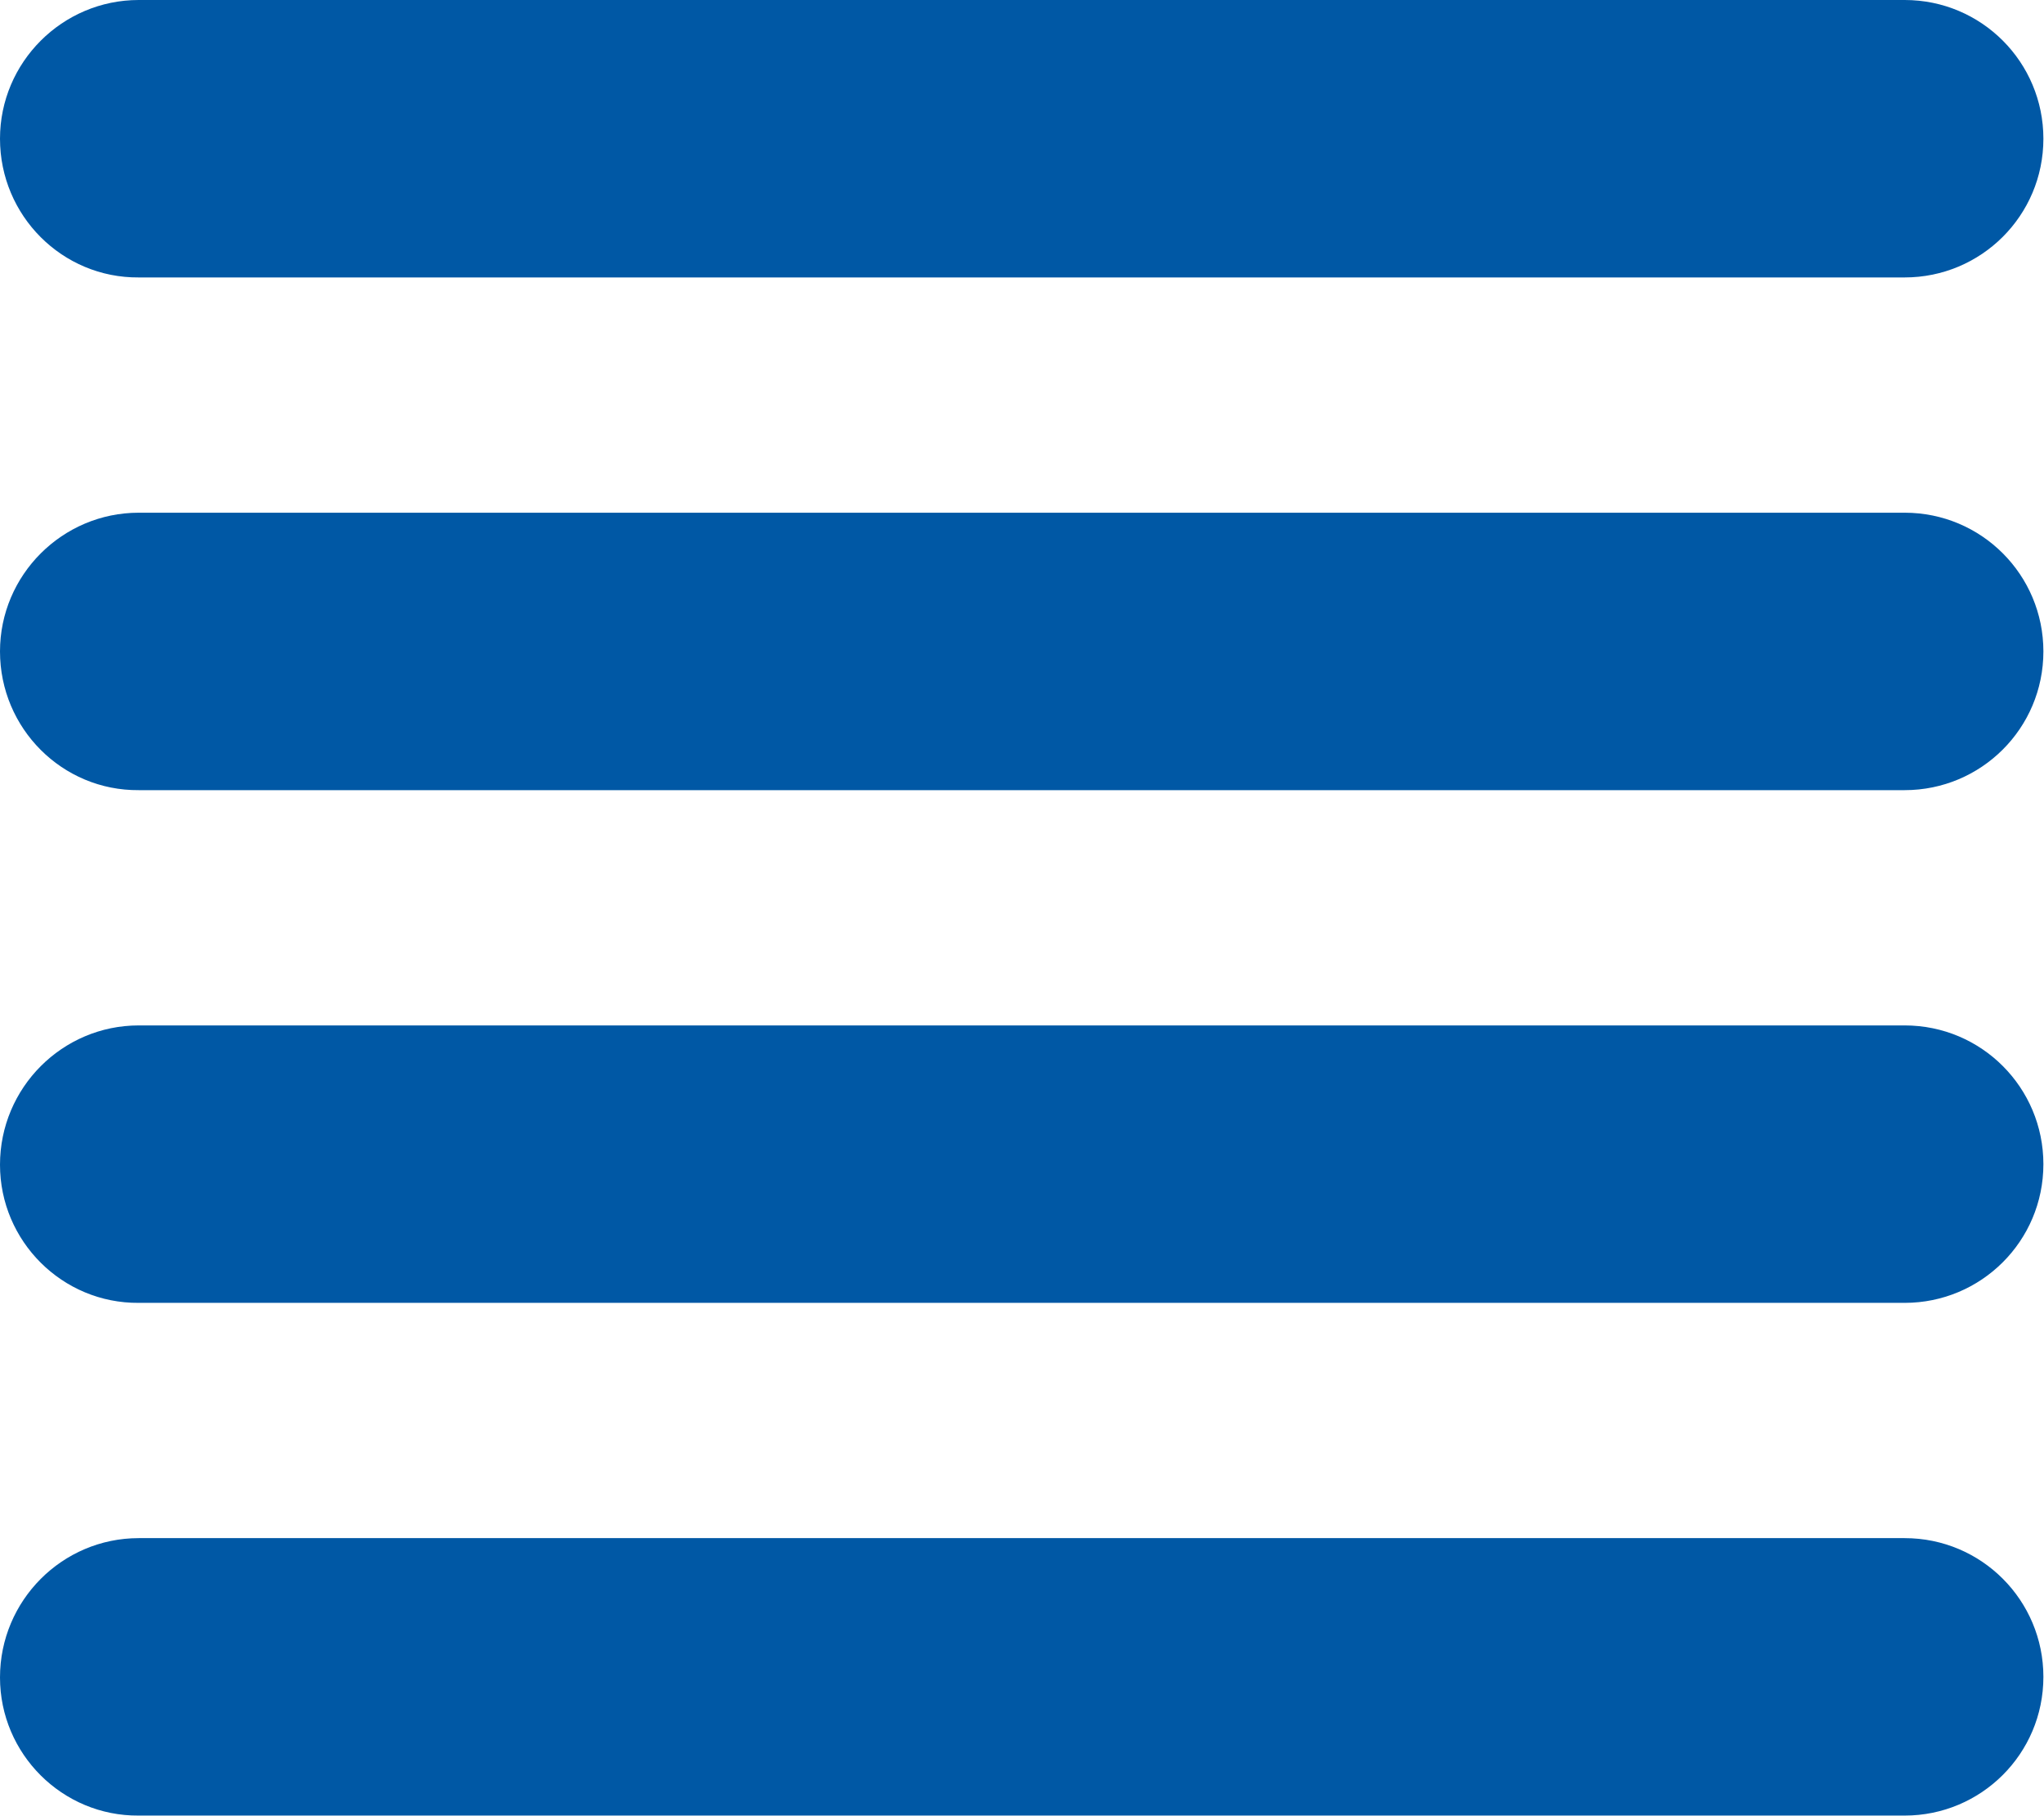 <?xml version="1.0" encoding="utf-8"?>
<!-- Generator: Adobe Illustrator 21.0.0, SVG Export Plug-In . SVG Version: 6.00 Build 0)  -->
<svg version="1.1" id="Layer_1" xmlns="http://www.w3.org/2000/svg" xmlns:xlink="http://www.w3.org/1999/xlink" x="0px" y="0px"
	 viewBox="0 0 334.5 297.2" style="enable-background:new 0 0 334.5 297.2;" xml:space="preserve">
<style type="text/css">
	.st0{fill:#0058A5;}
</style>
<title>items</title>
<path class="st0" d="M22.7,0h289c12.6,0,22.7,10.2,22.7,22.7l0,0c0,12.6-10.2,22.7-22.7,22.7h-289C10.2,45.5,0,35.3,0,22.7l0,0
	C0,10.2,10.2,0,22.7,0z"/>
<path class="st0" d="M22.7,83.9h289c12.6,0,22.7,10.2,22.7,22.7l0,0c0,12.6-10.2,22.7-22.7,22.7h-289C10.2,129.4,0,119.2,0,106.6
	l0,0C0,94.1,10.2,83.9,22.7,83.9z"/>
<path class="st0" d="M22.7,167.8h289c12.6,0,22.7,10.2,22.7,22.7v0c0,12.6-10.2,22.7-22.7,22.7h-289C10.2,213.3,0,203.1,0,190.6v0
	C0,178,10.2,167.8,22.7,167.8z"/>
<path class="st0" d="M22.7,251.7h289c12.6,0,22.7,10.2,22.7,22.7l0,0c0,12.6-10.2,22.7-22.7,22.7h-289C10.2,297.2,0,287,0,274.5l0,0
	C0,261.9,10.2,251.7,22.7,251.7z"/>
</svg>
